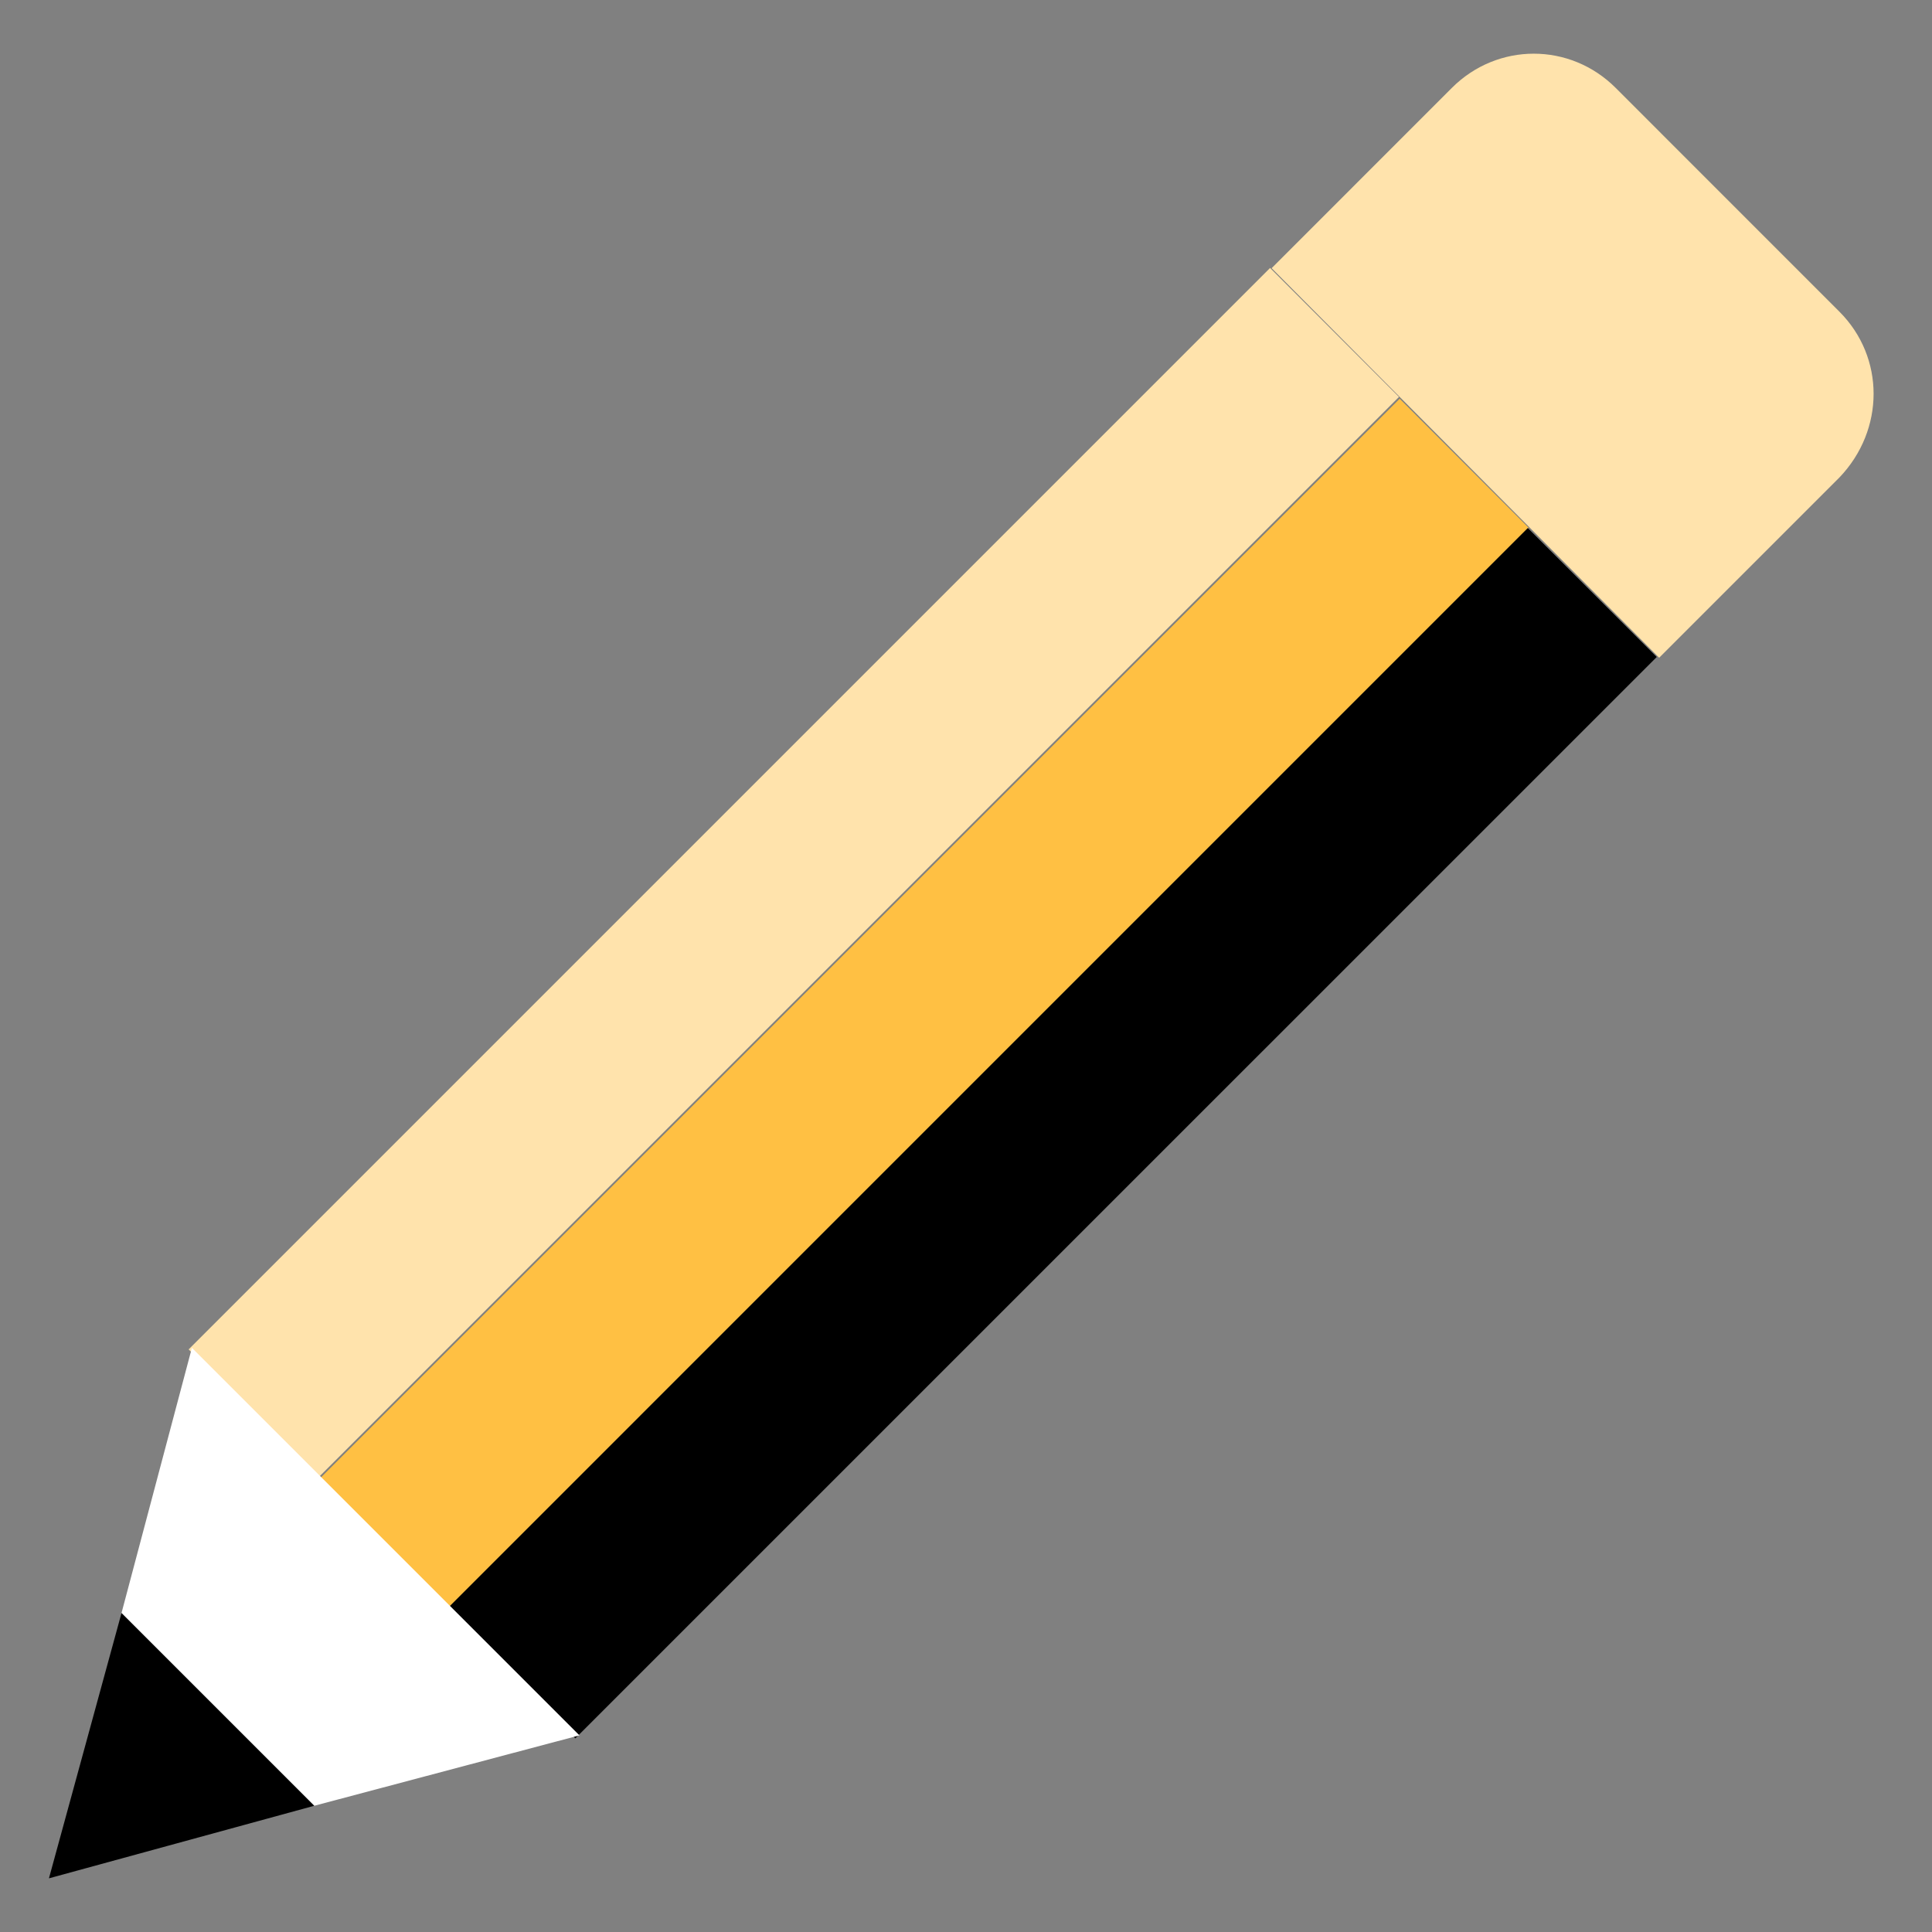 <svg width="36" height="36" viewBox="0 0 36 36" fill="none" xmlns="http://www.w3.org/2000/svg">
<rect x="0" y="0" width="36" height="36" fill="#808080" stroke="none"/>
<path d="M23.666 4.993L3.515 25.144L5.918 27.546L26.068 7.396L23.666 4.993Z" fill="#FFE3AC"/>
<path d="M26.081 7.43L5.93 27.58L8.333 29.983L28.483 9.833L26.081 7.43Z" fill="#FFC043"/>
<path d="M28.468 9.839L8.318 29.99L10.72 32.392L30.871 12.242L28.468 9.839Z" fill="black"/>
<path d="M10.797 32.336L3.576 25.115L2.264 30.057L5.855 33.648L10.797 32.336Z" fill="white"/>
<path d="M5.855 33.648L2.264 30.057L0.912 35L5.855 33.648Z" fill="black"/>
<path d="M34.275 5.808L30.105 1.637C29.255 0.788 27.904 0.788 27.054 1.637L23.695 4.997L30.916 12.256L34.275 8.897C35.124 8.009 35.124 6.657 34.275 5.808Z" fill="#FFE3AC"/>
</svg>
